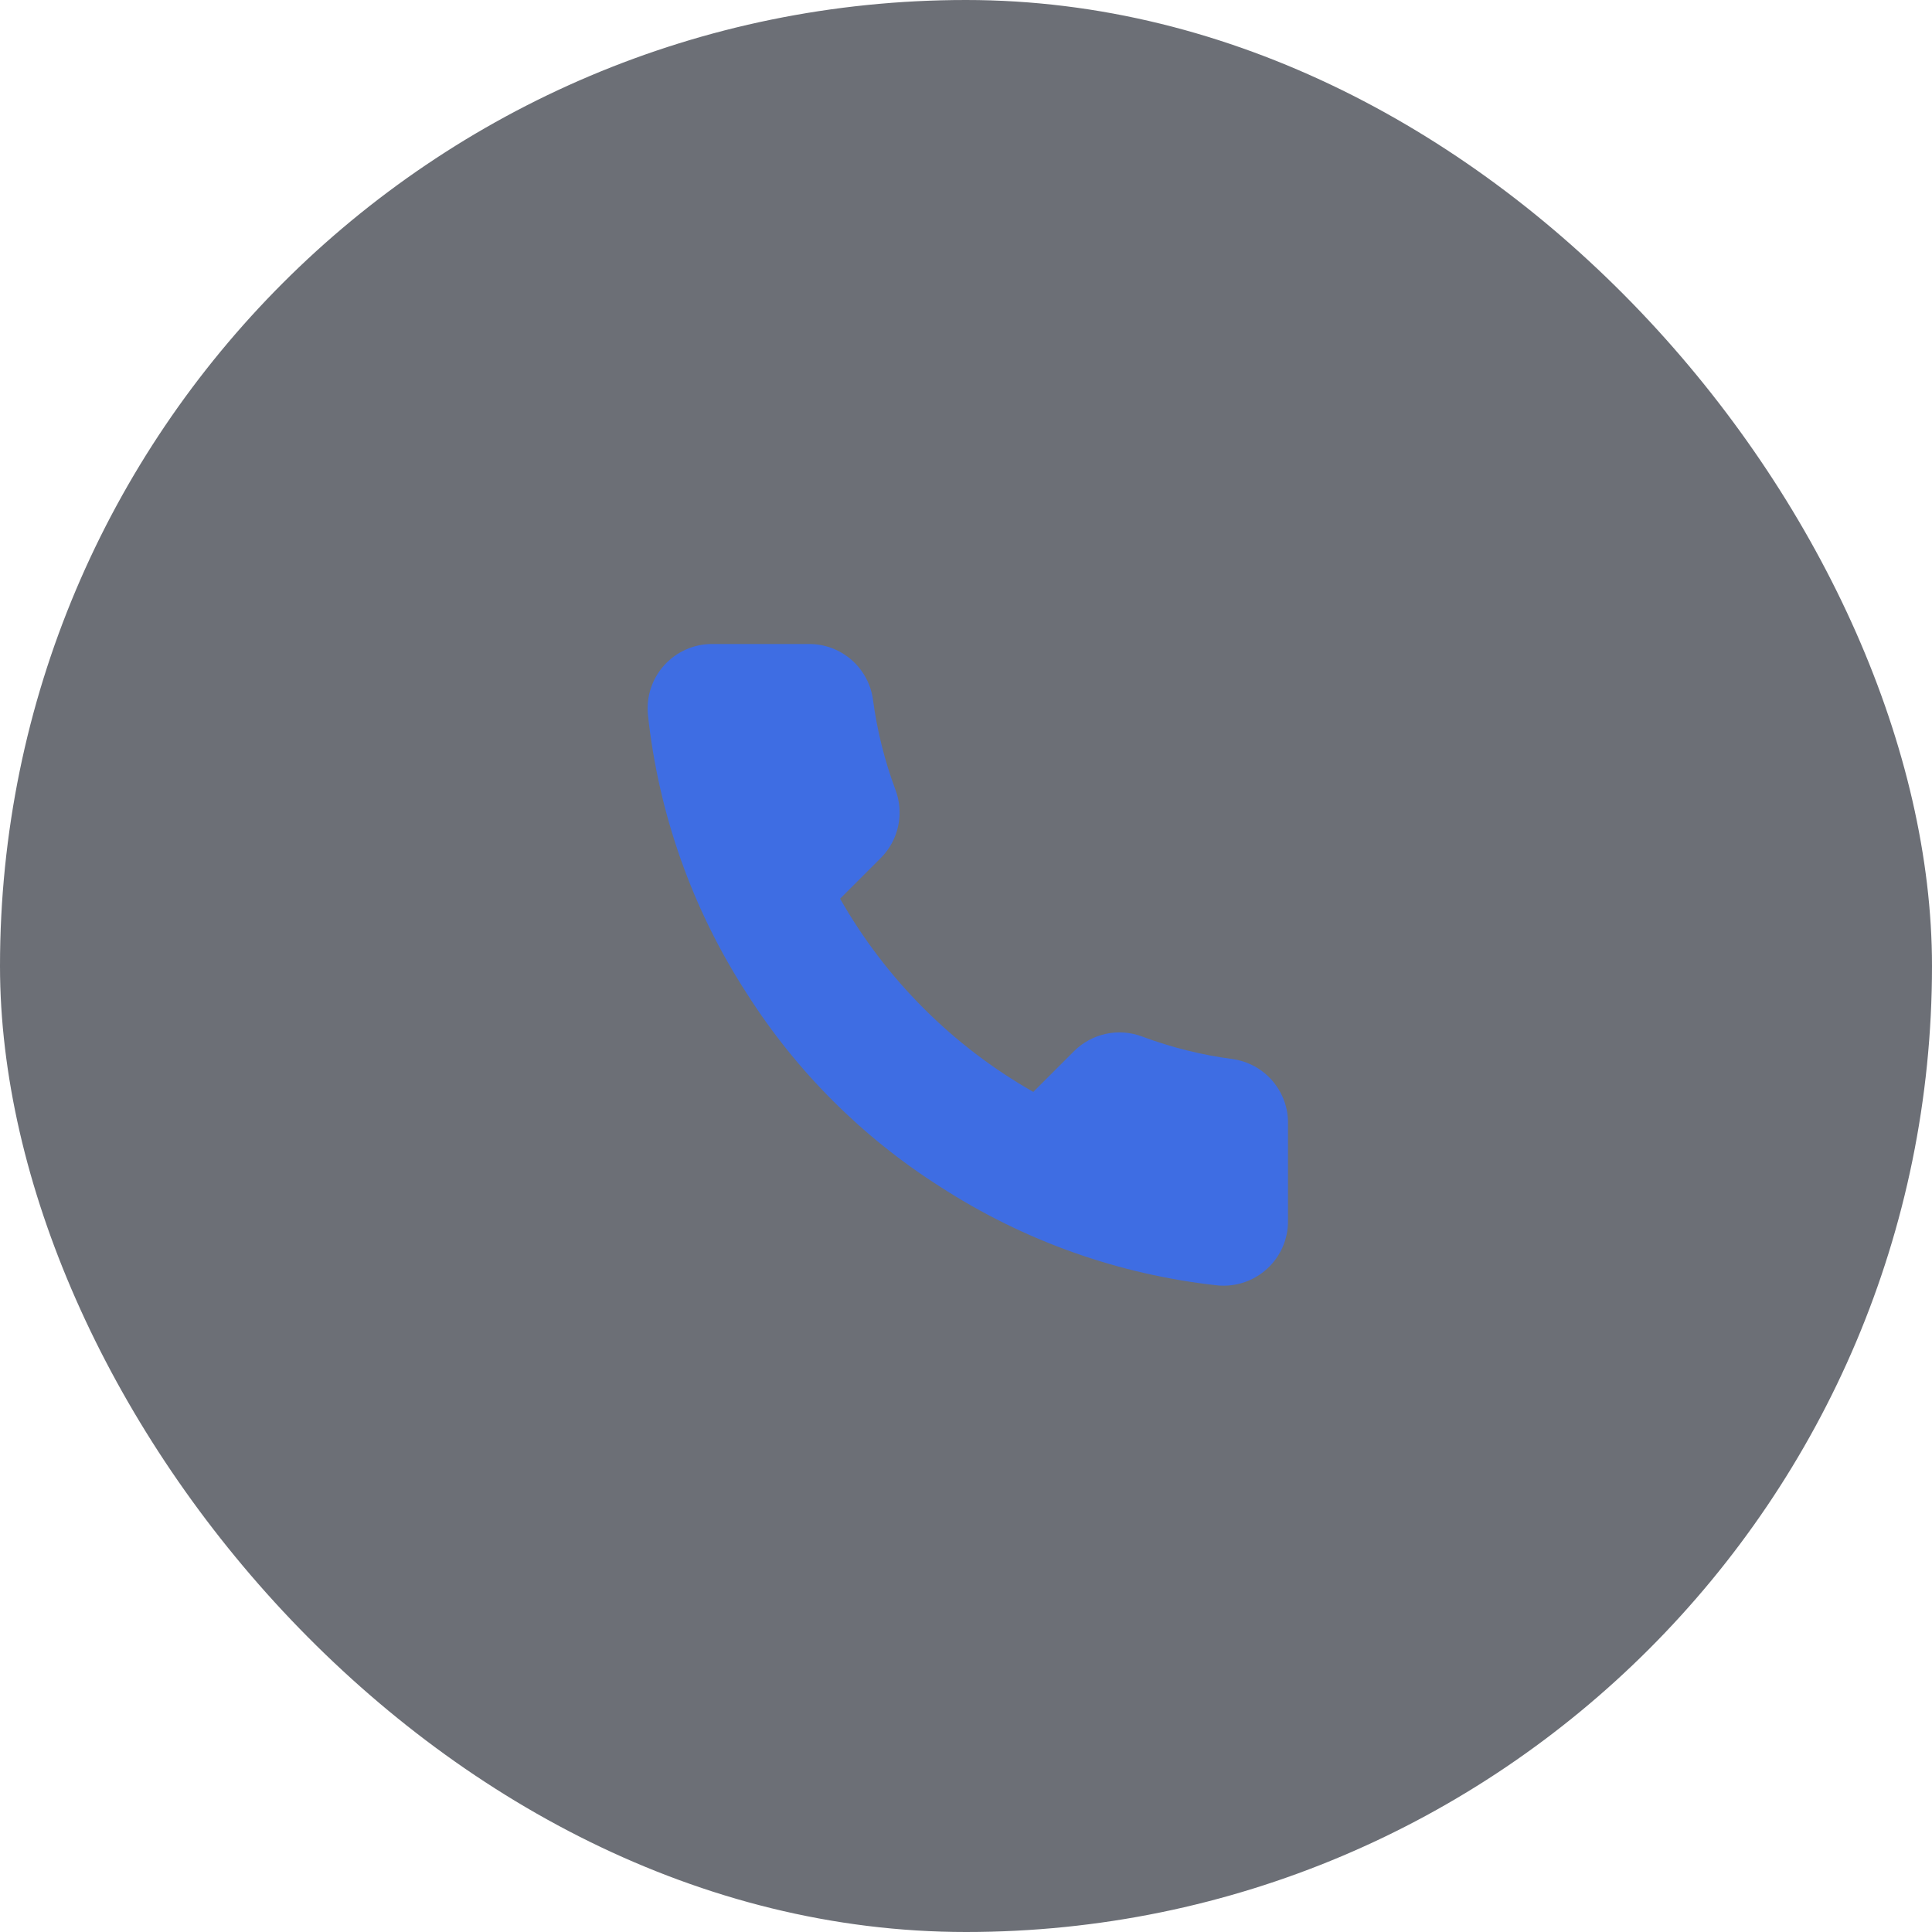 <?xml version="1.0" encoding="UTF-8"?> <svg xmlns="http://www.w3.org/2000/svg" width="60" height="60" viewBox="0 0 60 60" fill="none"><rect width="60" height="60" rx="30" fill="#0B0F1C" fill-opacity="0.6"></rect><path d="M40 34.92V37.92C40.002 38.199 39.944 38.474 39.833 38.729C39.721 38.985 39.558 39.214 39.352 39.402C39.147 39.59 38.905 39.734 38.641 39.823C38.377 39.912 38.098 39.945 37.82 39.92C34.743 39.586 31.787 38.534 29.19 36.85C26.774 35.315 24.726 33.266 23.19 30.85C21.5 28.241 20.449 25.271 20.12 22.18C20.095 21.904 20.128 21.625 20.217 21.362C20.305 21.099 20.448 20.857 20.635 20.652C20.822 20.447 21.05 20.283 21.304 20.171C21.558 20.058 21.833 20 22.11 20H25.11C25.596 19.995 26.066 20.167 26.434 20.484C26.802 20.8 27.043 21.239 27.11 21.72C27.237 22.68 27.472 23.623 27.81 24.53C27.945 24.888 27.974 25.277 27.894 25.651C27.815 26.025 27.629 26.368 27.36 26.64L26.09 27.91C27.514 30.414 29.587 32.486 32.09 33.91L33.36 32.64C33.632 32.371 33.976 32.186 34.349 32.106C34.724 32.026 35.112 32.056 35.47 32.19C36.378 32.529 37.32 32.764 38.28 32.89C38.766 32.959 39.21 33.203 39.527 33.578C39.844 33.952 40.013 34.43 40 34.92Z" fill="#3E6DE3"></path></svg> 